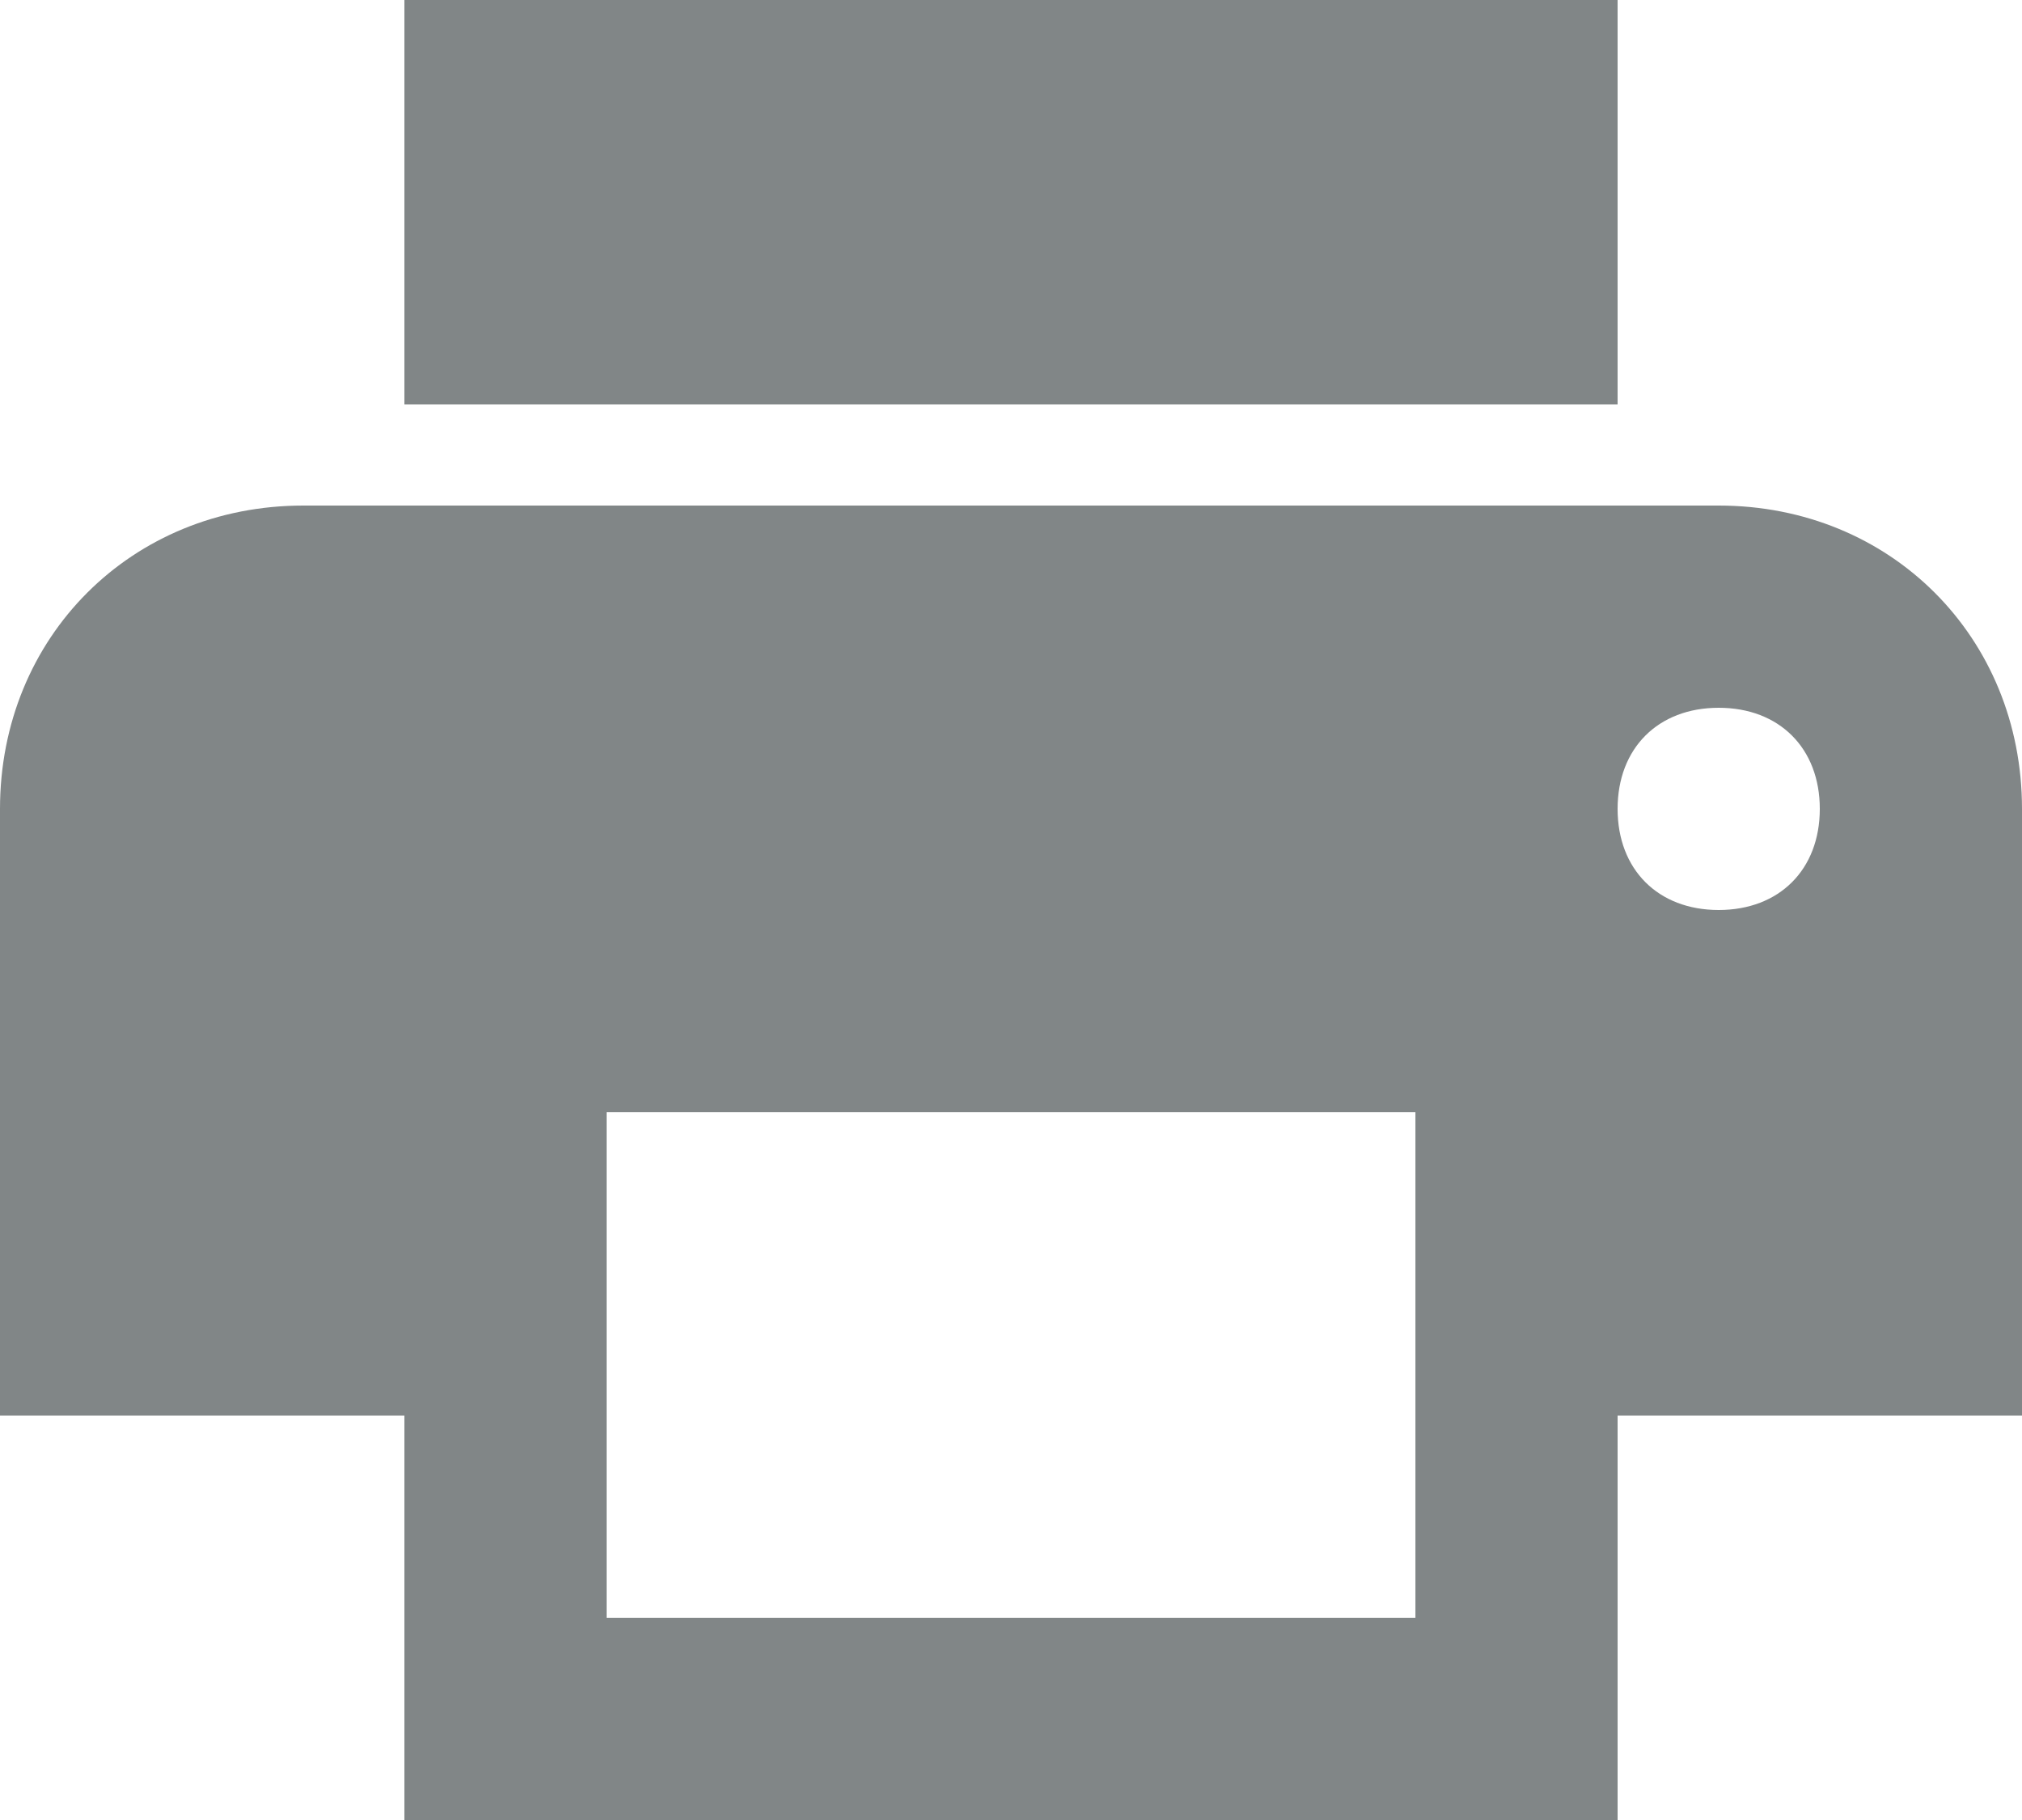 <svg xmlns="http://www.w3.org/2000/svg" viewBox="0 0 20 18"><path d="M16 0H4v4h12m1 5c-.6 0-1-.4-1-1s.4-1 1-1 1 .4 1 1-.4 1-1 1m-3 7H6v-5h8m3-6H3C1.3 5 0 6.3 0 8v6h4v4h12v-4h4V8c0-1.7-1.3-3-3-3z" fill="#818687"/></svg>